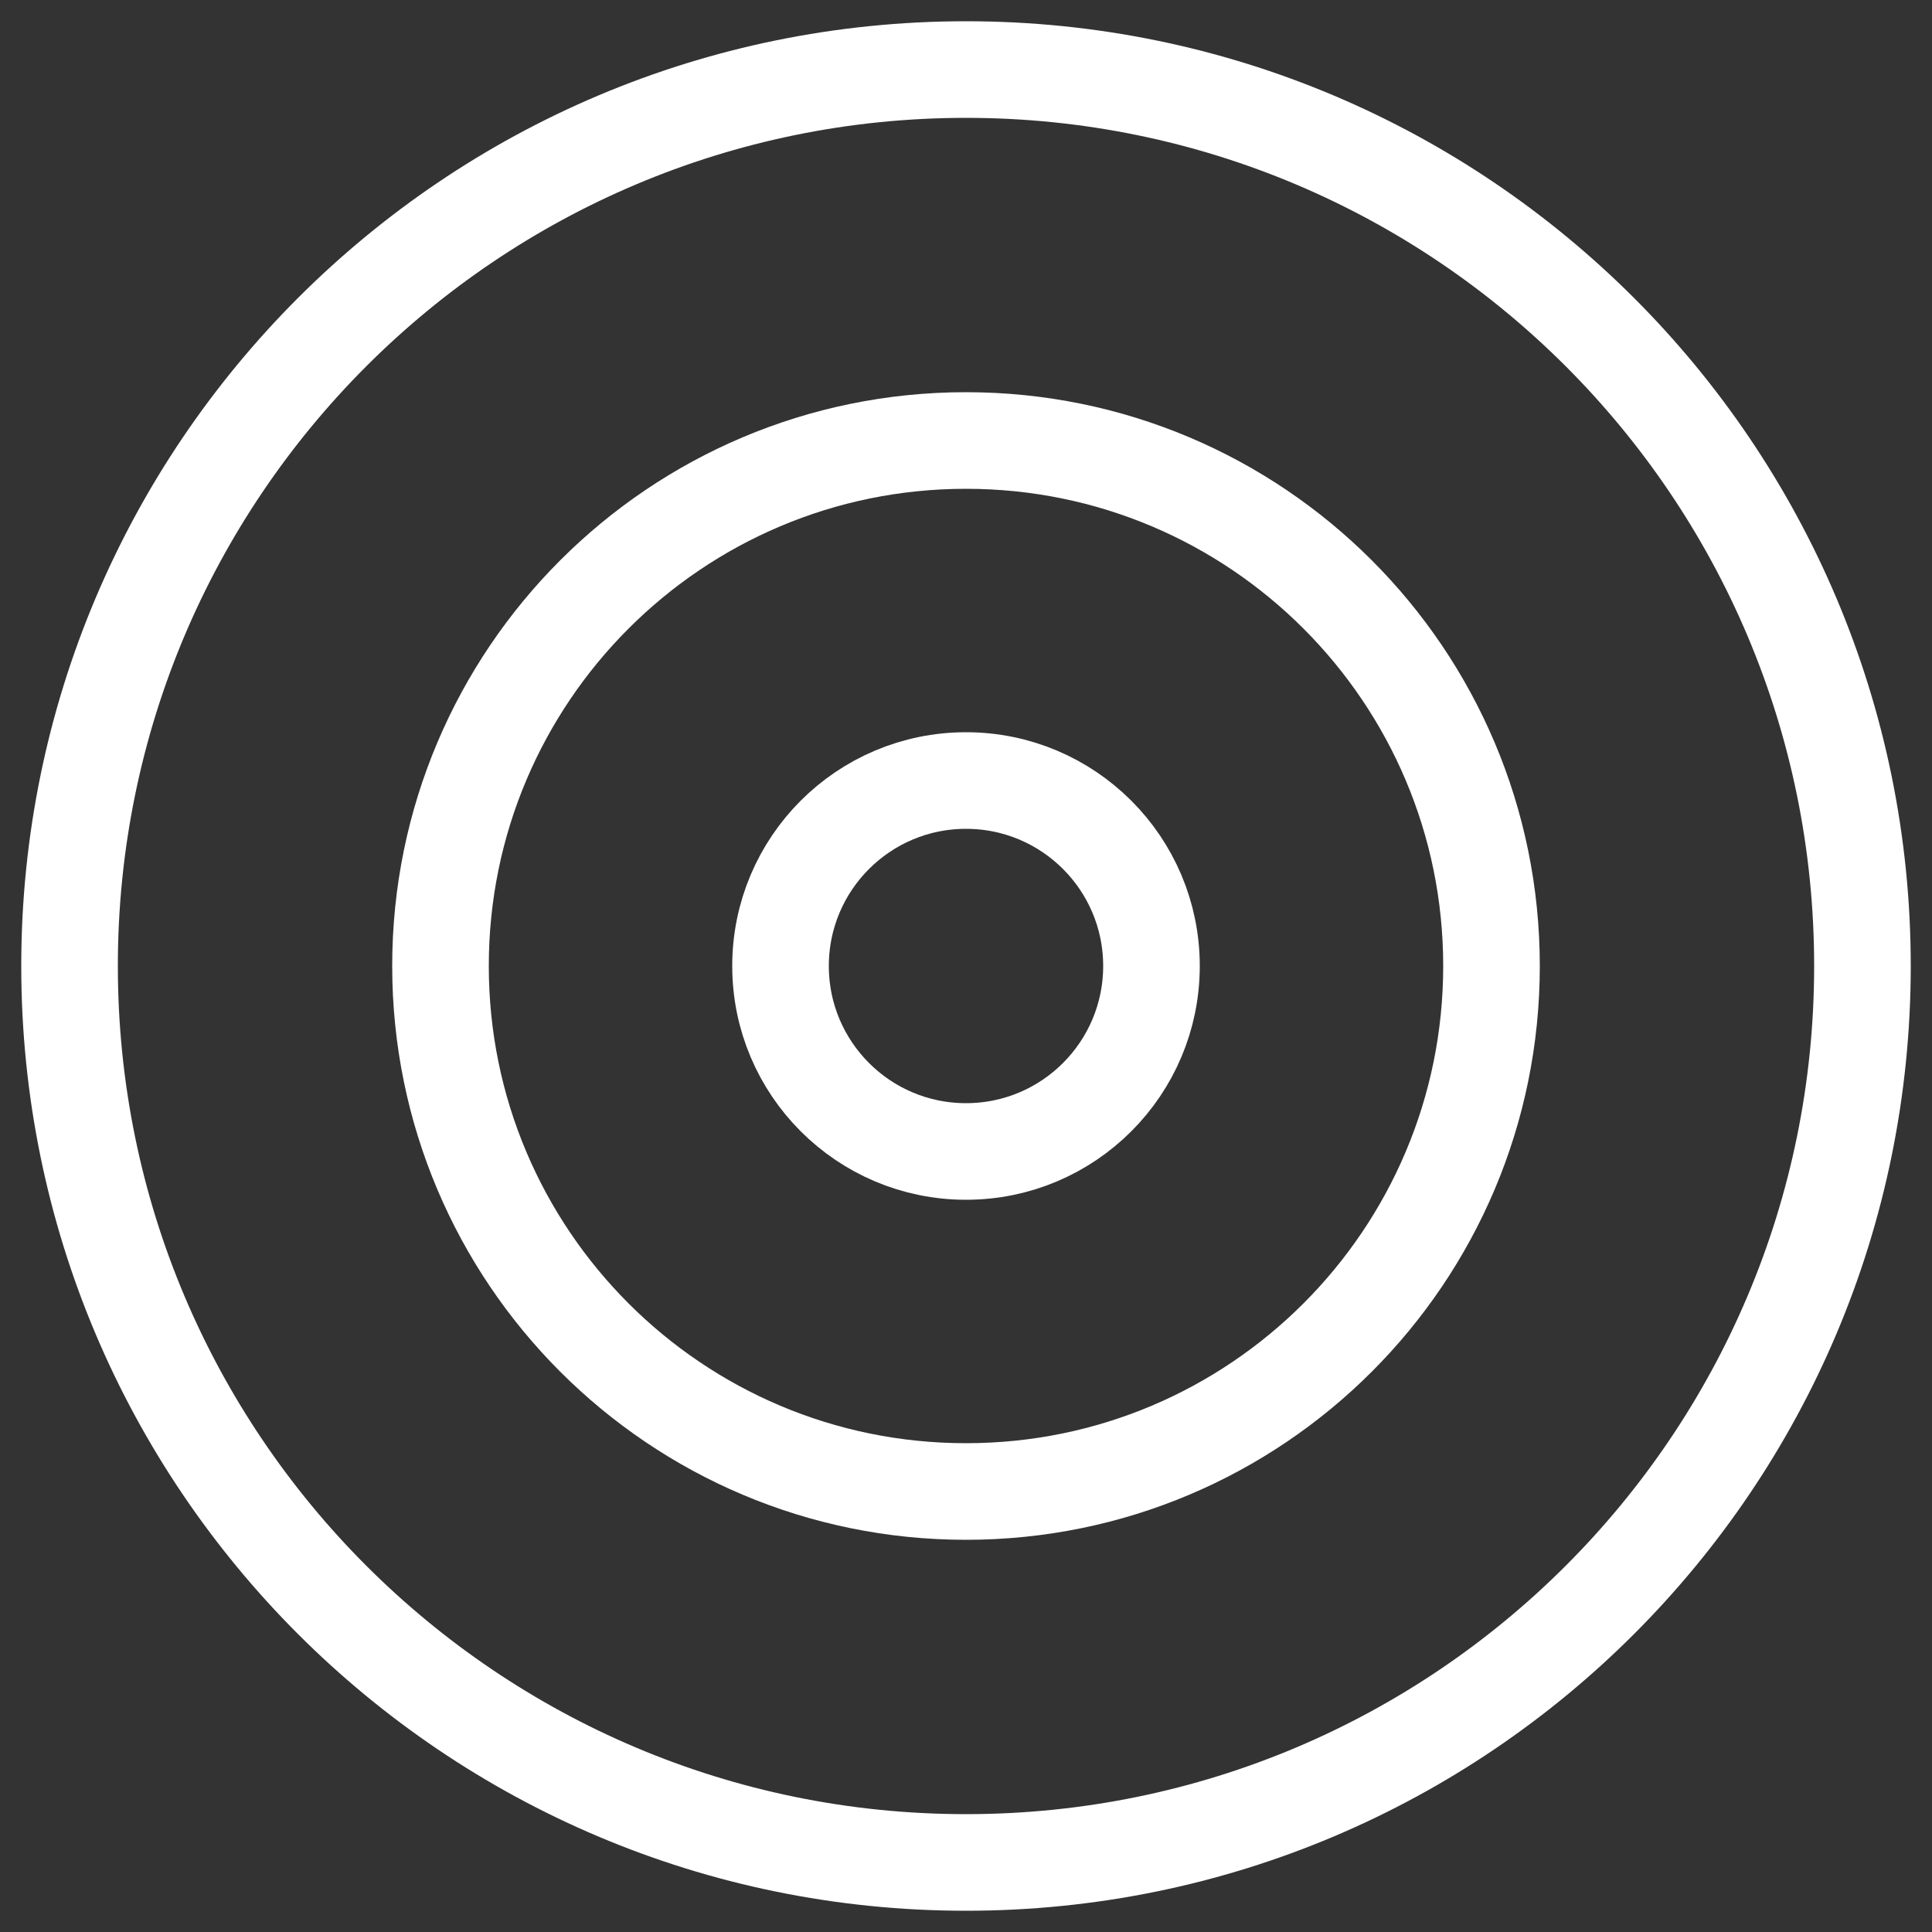 <svg width="40" height="40" viewBox="0 0 40 40" fill="none" xmlns="http://www.w3.org/2000/svg">
<rect x="0" y="0" width="40" height="40" fill="#333333" stroke="none"/>
<path d="M20 38.56C30.251 38.56 38.56 30.25 38.56 20C38.56 9.75 30.251 1.44 20 1.44C9.75 1.44 1.44 9.75 1.44 20C1.44 30.25 9.75 38.56 20 38.56Z" stroke="white" stroke-width="2" stroke-linecap="round" stroke-linejoin="round"/>
<path d="M20 30.88C26.009 30.88 30.88 26.009 30.88 20C30.88 13.991 26.009 9.12 20 9.12C13.991 9.12 9.12 13.991 9.12 20C9.12 26.009 13.991 30.88 20 30.88Z" stroke="white" stroke-width="2" stroke-linecap="round" stroke-linejoin="round"/>
<path d="M20 23.84C22.121 23.84 23.84 22.121 23.84 20C23.84 17.879 22.121 16.16 20 16.16C17.879 16.16 16.16 17.879 16.16 20C16.16 22.121 17.879 23.84 20 23.84Z" stroke="white" stroke-width="2" stroke-linecap="round" stroke-linejoin="round"/>
</svg>
